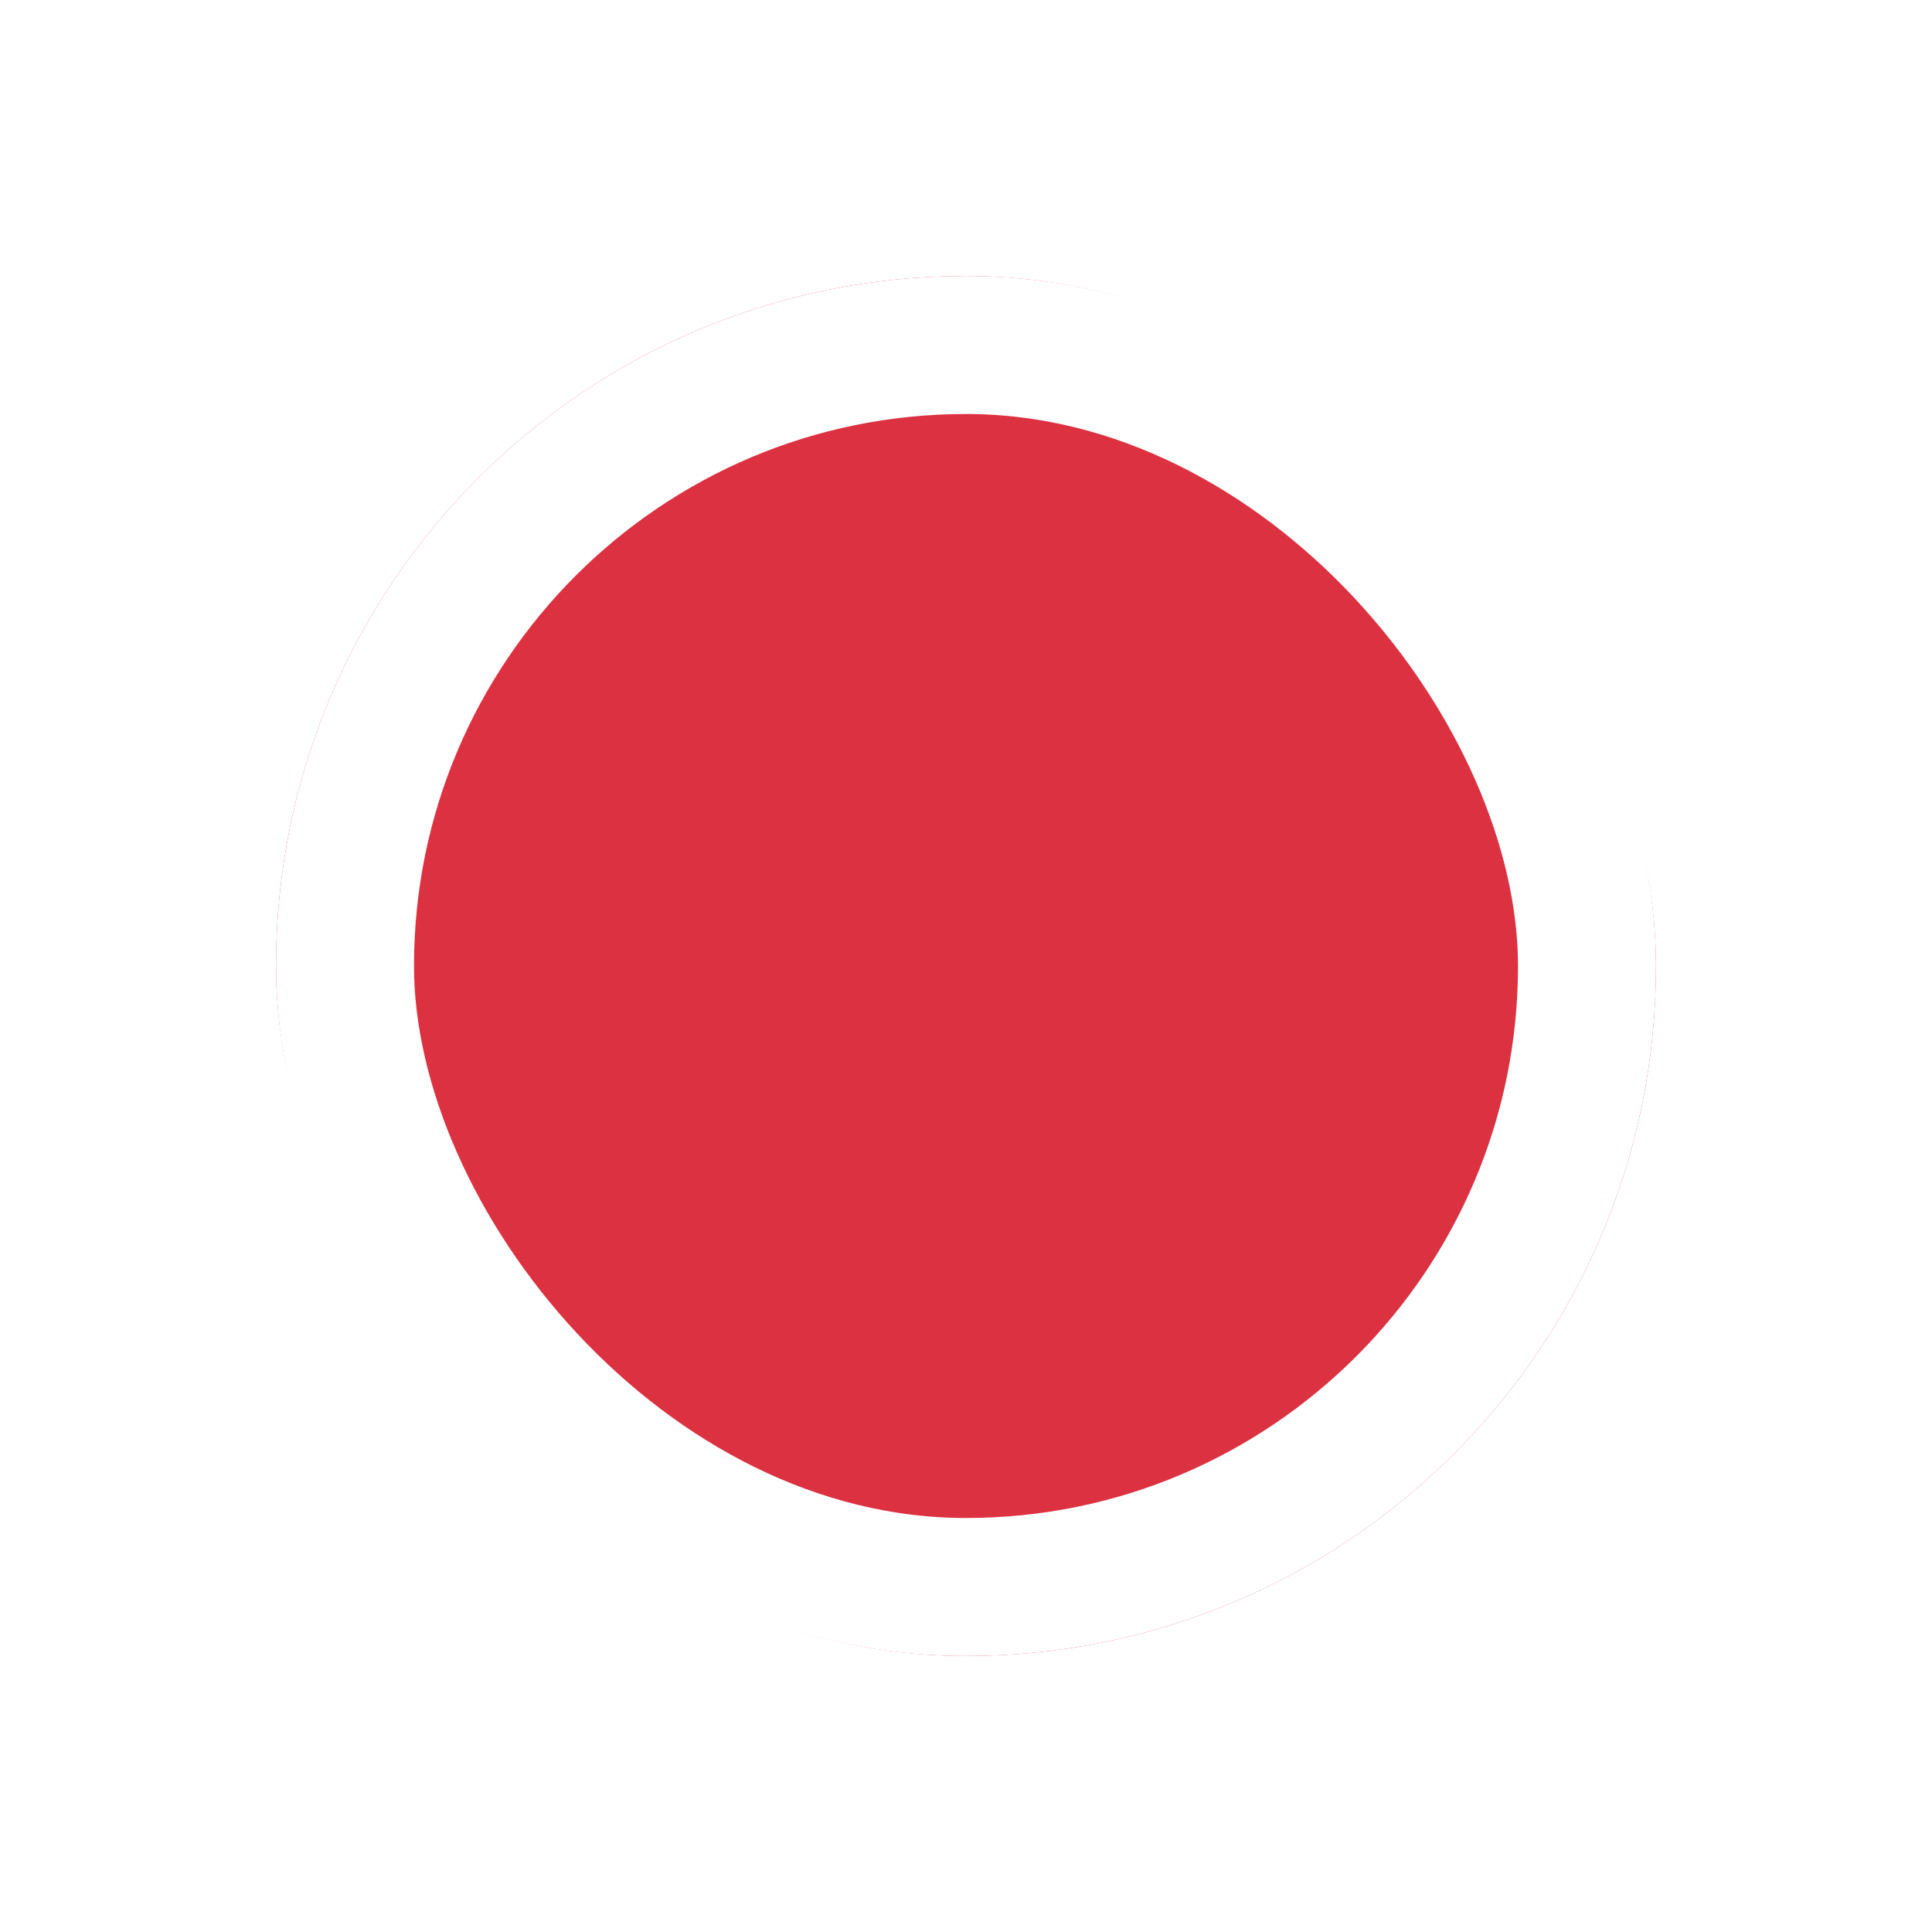 <svg width="28" height="28" viewBox="0 0 28 28" fill="none" xmlns="http://www.w3.org/2000/svg">
<g filter="url(#filter0_d_50_19)">
<rect x="4" y="4" width="20" height="20" rx="10" fill="#DC3140"/>
<rect x="5" y="5" width="18" height="18" rx="9" stroke="white" stroke-width="2"/>
</g>
<defs>
<filter id="filter0_d_50_19" x="0" y="0" width="28" height="28" filterUnits="userSpaceOnUse" color-interpolation-filters="sRGB">
<feFlood flood-opacity="0" result="BackgroundImageFix"/>
<feColorMatrix in="SourceAlpha" type="matrix" values="0 0 0 0 0 0 0 0 0 0 0 0 0 0 0 0 0 0 127 0" result="hardAlpha"/>
<feMorphology radius="1" operator="dilate" in="SourceAlpha" result="effect1_dropShadow_50_19"/>
<feOffset/>
<feGaussianBlur stdDeviation="1.5"/>
<feComposite in2="hardAlpha" operator="out"/>
<feColorMatrix type="matrix" values="0 0 0 0 0.235 0 0 0 0 0.239 0 0 0 0 0.247 0 0 0 0.3 0"/>
<feBlend mode="normal" in2="BackgroundImageFix" result="effect1_dropShadow_50_19"/>
<feBlend mode="normal" in="SourceGraphic" in2="effect1_dropShadow_50_19" result="shape"/>
</filter>
</defs>
</svg>
